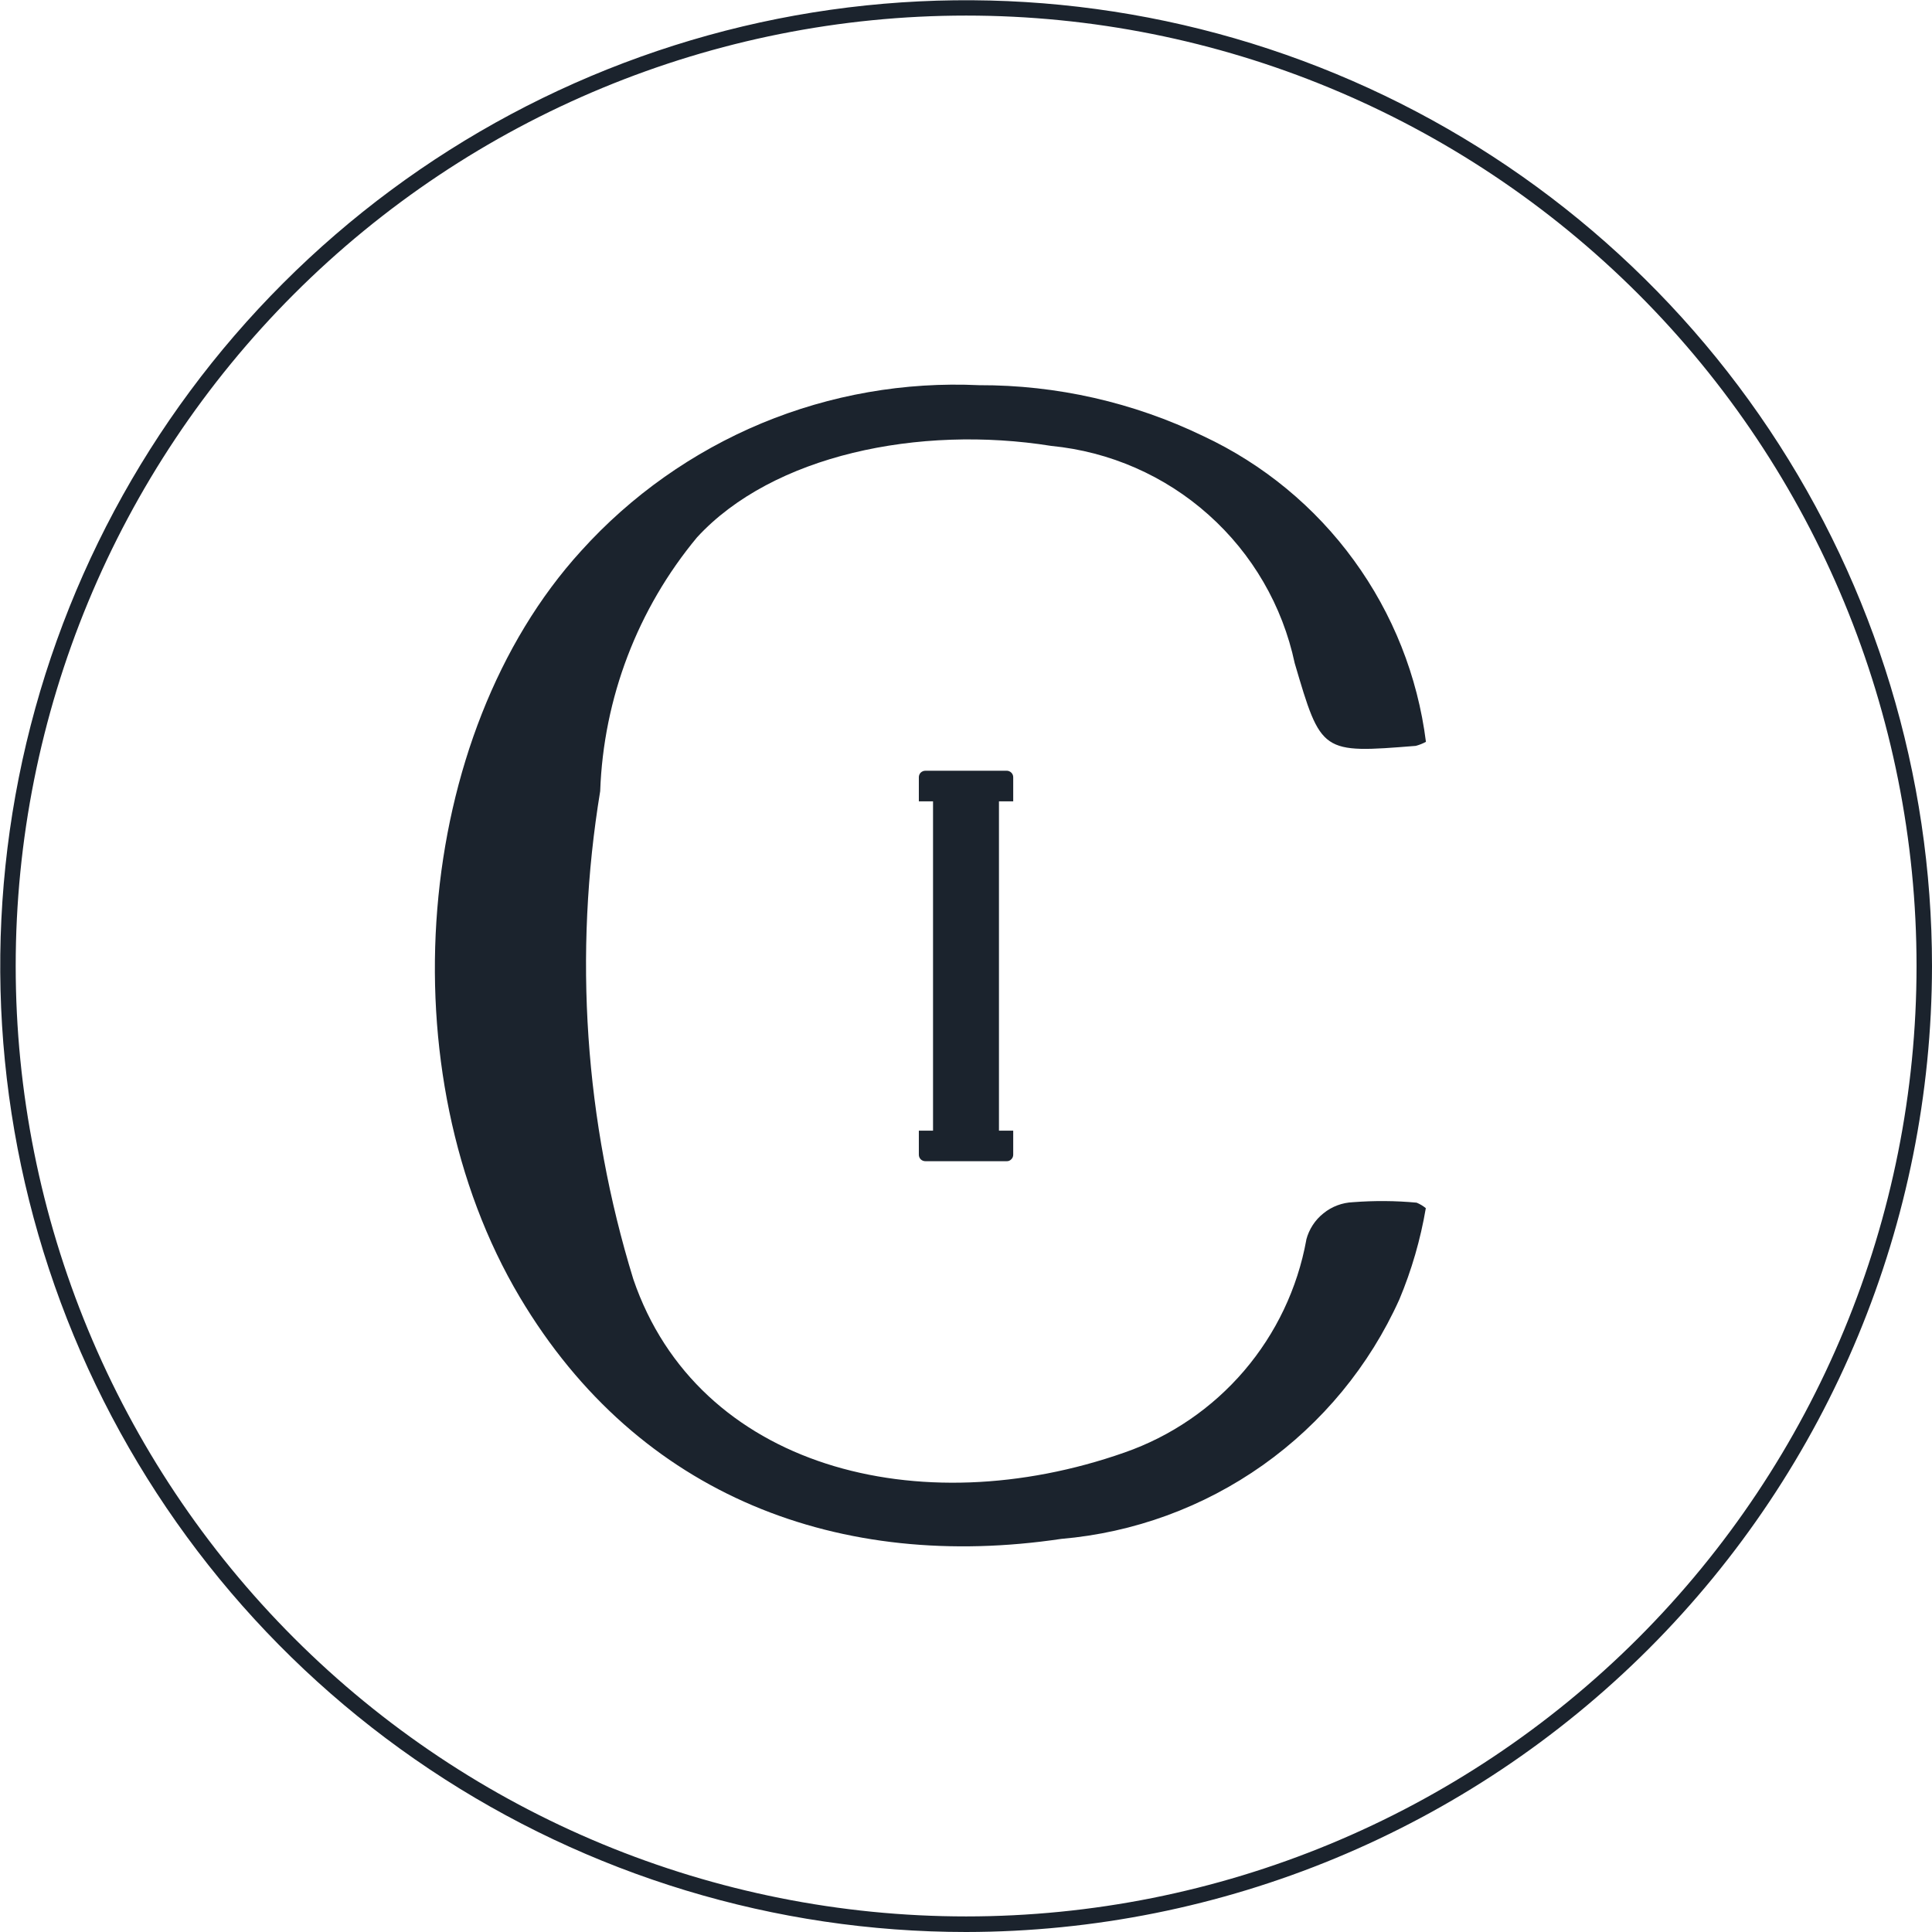 <svg xmlns="http://www.w3.org/2000/svg" fill="none" viewBox="0 0 32 32" height="32" width="32">
<g clip-path="url(#clip0_2250_709)">
<path fill="#1B232D" d="M16.782 13.273V12.873C16.782 12.859 16.779 12.845 16.774 12.832C16.768 12.819 16.76 12.807 16.75 12.797C16.74 12.787 16.728 12.779 16.715 12.774C16.702 12.768 16.687 12.765 16.673 12.766H15.327C15.298 12.766 15.271 12.777 15.25 12.797C15.23 12.817 15.219 12.845 15.219 12.873V13.273H15.454V18.727H15.219V19.126C15.219 19.154 15.23 19.182 15.25 19.202C15.271 19.222 15.298 19.233 15.327 19.233H16.673C16.687 19.234 16.702 19.231 16.715 19.226C16.728 19.22 16.74 19.212 16.75 19.202C16.76 19.192 16.768 19.18 16.774 19.167C16.779 19.154 16.782 19.14 16.782 19.126V18.727H16.546V13.273H16.782Z"></path>
<path fill="#1B232D" d="M23.618 12.287C23.565 12.316 23.509 12.338 23.45 12.354C21.884 12.479 21.884 12.479 21.444 10.983C21.242 10.033 20.742 9.172 20.017 8.526C19.293 7.879 18.381 7.48 17.414 7.386C15.22 7.035 12.798 7.539 11.546 8.899C10.561 10.084 9.996 11.563 9.941 13.104C9.497 15.805 9.685 18.572 10.49 21.188C11.555 24.307 15.219 25.255 18.626 24.058C19.394 23.79 20.077 23.323 20.606 22.705C21.134 22.087 21.49 21.34 21.636 20.54V20.534C21.681 20.361 21.781 20.207 21.921 20.096C22.06 19.983 22.232 19.919 22.411 19.912C22.761 19.885 23.114 19.887 23.464 19.92C23.519 19.943 23.57 19.973 23.616 20.011C23.528 20.53 23.381 21.037 23.178 21.522C22.682 22.622 21.901 23.569 20.917 24.267C19.932 24.964 18.78 25.386 17.577 25.489C13.931 26.031 10.584 24.804 8.61 21.486C6.393 17.758 6.843 12.177 9.627 9.123C10.454 8.207 11.475 7.486 12.614 7.011C13.754 6.537 14.984 6.322 16.217 6.38C17.503 6.376 18.772 6.664 19.93 7.223C20.922 7.687 21.781 8.395 22.425 9.281C23.07 10.166 23.481 11.201 23.618 12.287V12.287Z"></path>
<path fill="#1B232D" d="M16.002 32C12.838 32 9.745 31.062 7.114 29.304C4.483 27.546 2.433 25.048 1.222 22.124C0.011 19.201 -0.306 15.984 0.311 12.881C0.929 9.778 2.452 6.927 4.69 4.69C6.927 2.452 9.778 0.929 12.881 0.311C15.984 -0.306 19.201 0.011 22.124 1.222C25.048 2.433 27.546 4.483 29.304 7.114C31.062 9.745 32 12.838 32 16.002C31.995 20.243 30.308 24.309 27.309 27.309C24.309 30.308 20.243 31.995 16.002 32ZM16.002 0.258C11.827 0.258 7.823 1.917 4.871 4.869C1.918 7.821 0.26 11.825 0.26 16C0.26 20.175 1.918 24.179 4.871 27.132C7.823 30.084 11.827 31.742 16.002 31.742V31.742C20.177 31.742 24.181 30.084 27.134 27.132C30.086 24.179 31.744 20.175 31.744 16C31.744 11.825 30.086 7.821 27.134 4.869C24.181 1.917 20.177 0.258 16.002 0.258V0.258Z"></path>
</g>
<defs>
<clipPath id="clip0_2250_709">
<rect fill="white" height="32" width="32"></rect>
</clipPath>
</defs>
</svg>
